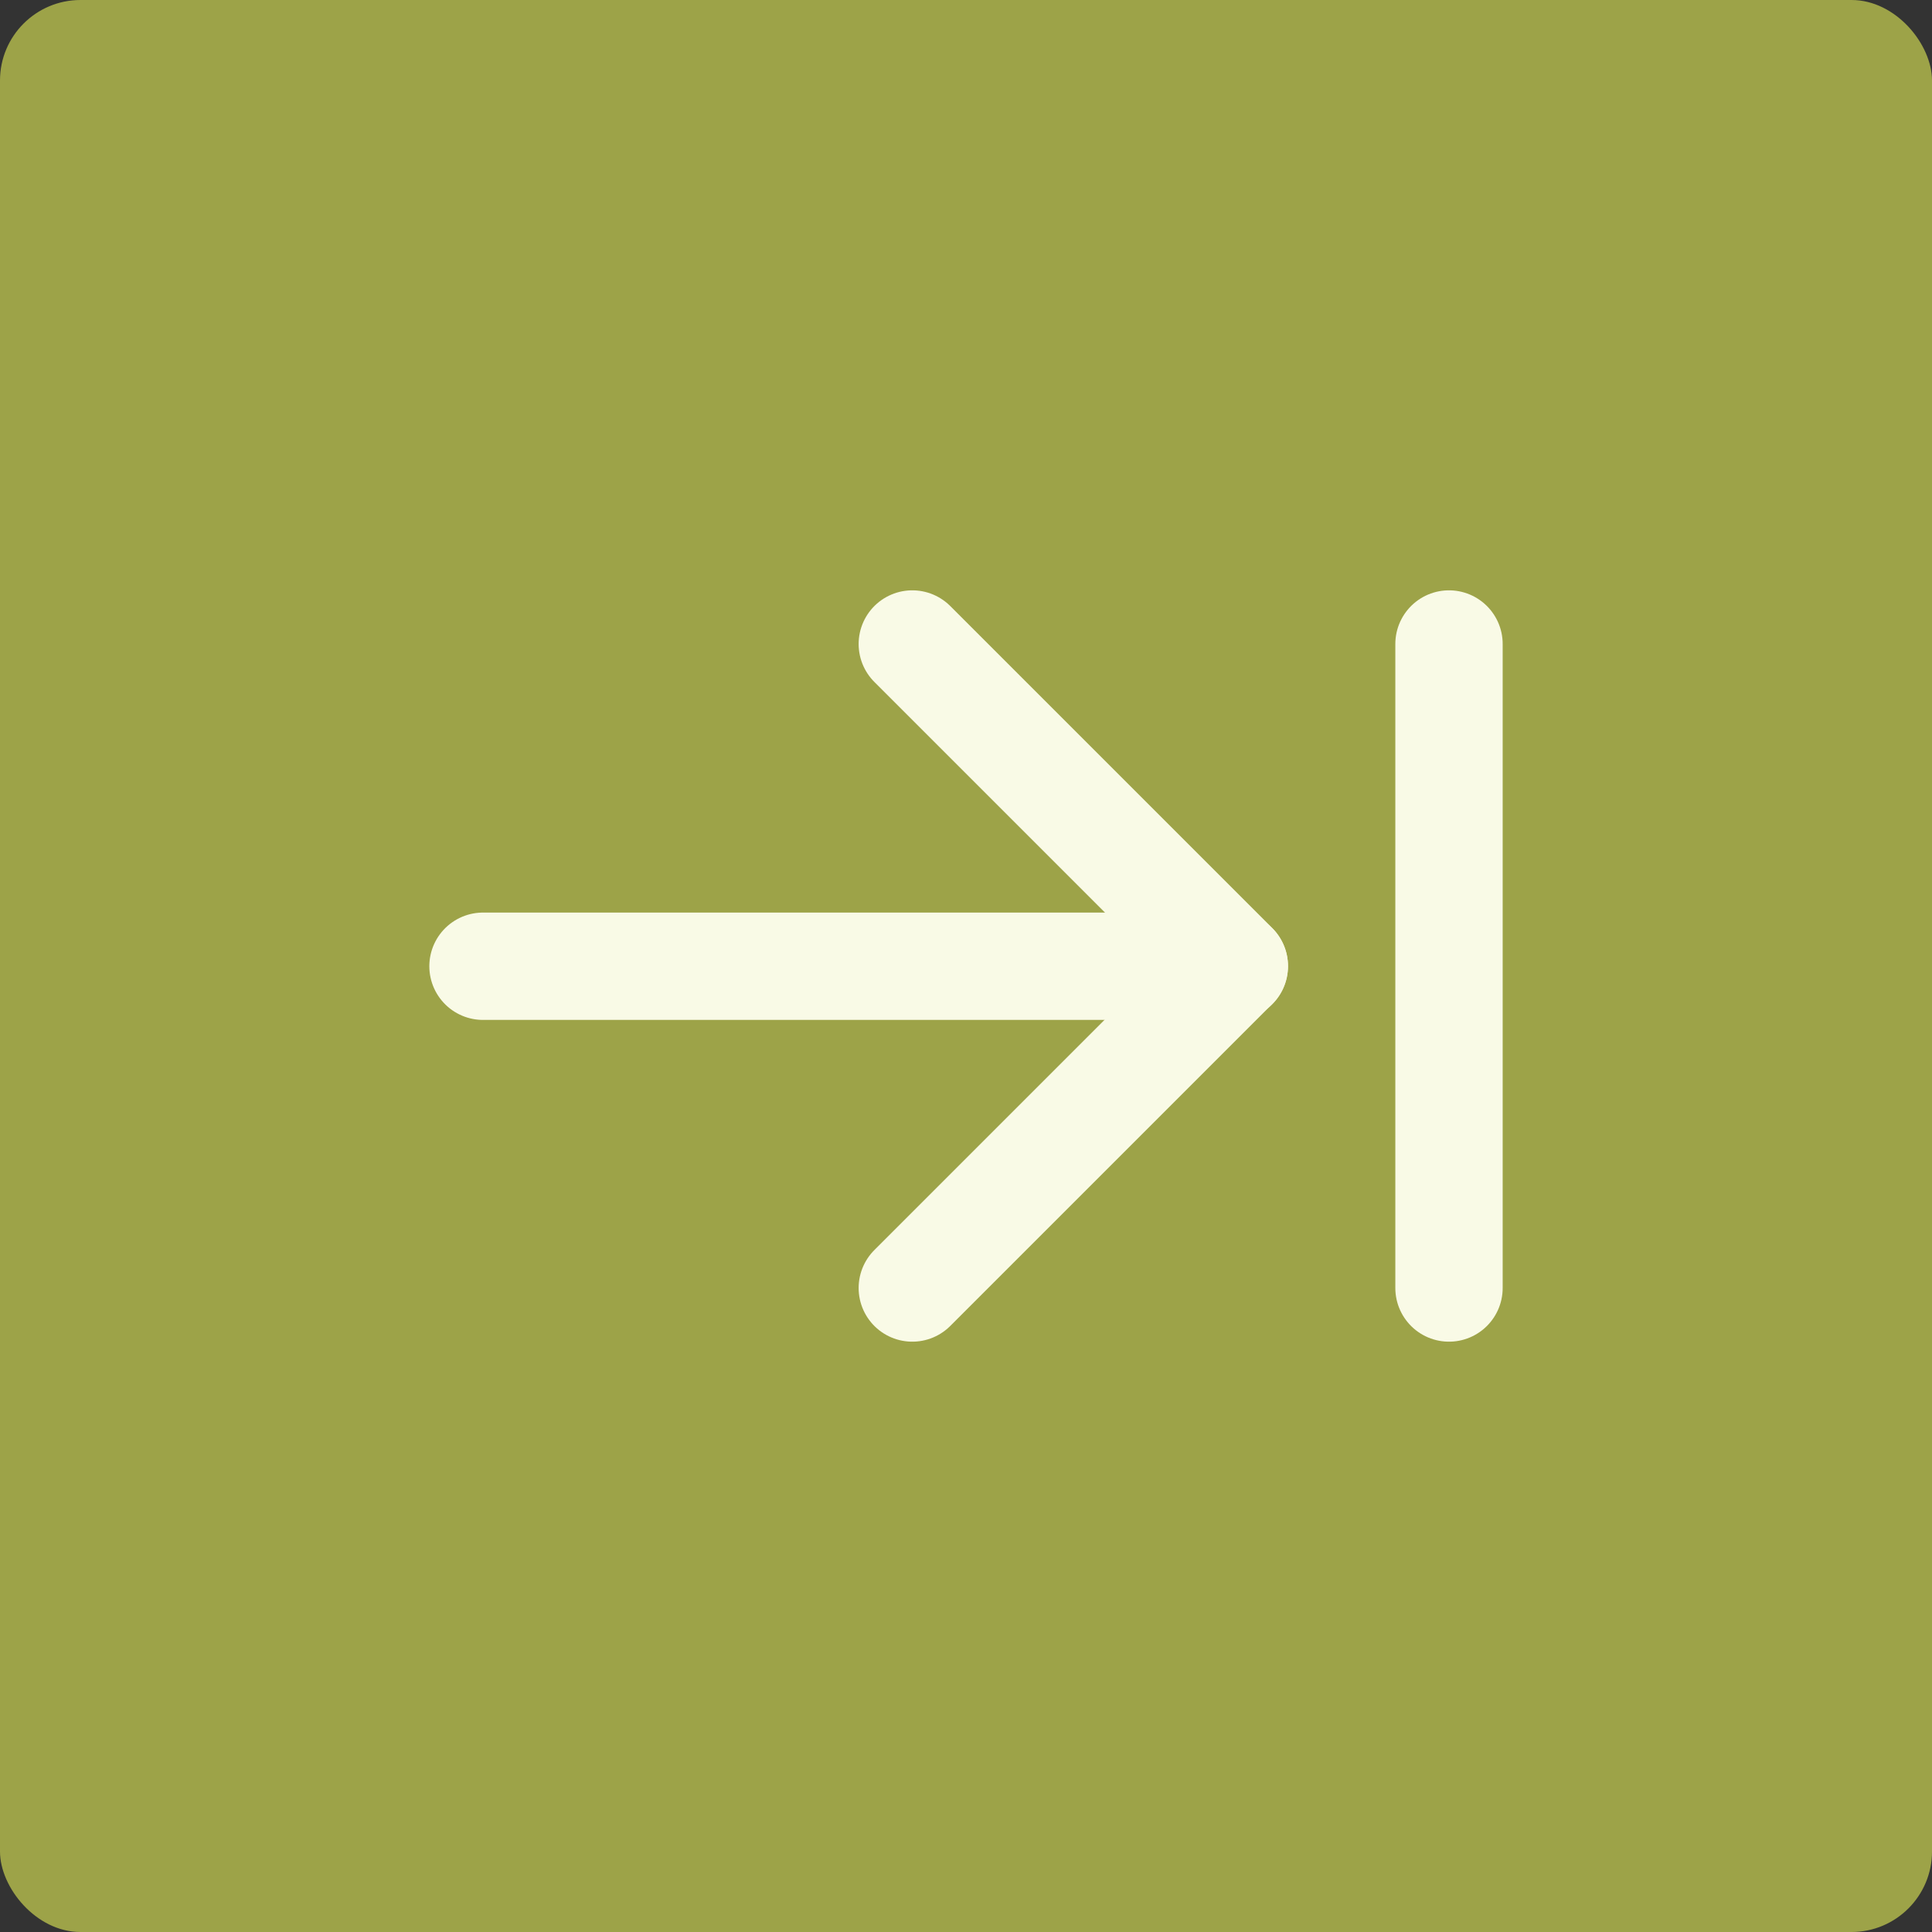 <svg width="48" height="48" viewBox="0 0 48 48" fill="none" xmlns="http://www.w3.org/2000/svg">
<rect x="0" y="0" width="48" height="48" fill="#333333" stroke="none"/>
<rect width="48" height="48" rx="2" fill="#9DA348"/>
<path d="M30.667 24.006H12" stroke="#F9FAE6" stroke-width="2.667" stroke-linecap="round" stroke-linejoin="round"/>
<path d="M22.666 16L30.666 24L22.666 32" stroke="#F9FAE6" stroke-width="2.667" stroke-linecap="round" stroke-linejoin="round"/>
<path d="M36 16V32" stroke="#F9FAE6" stroke-width="2.667" stroke-linecap="round" stroke-linejoin="round"/>
</svg>
